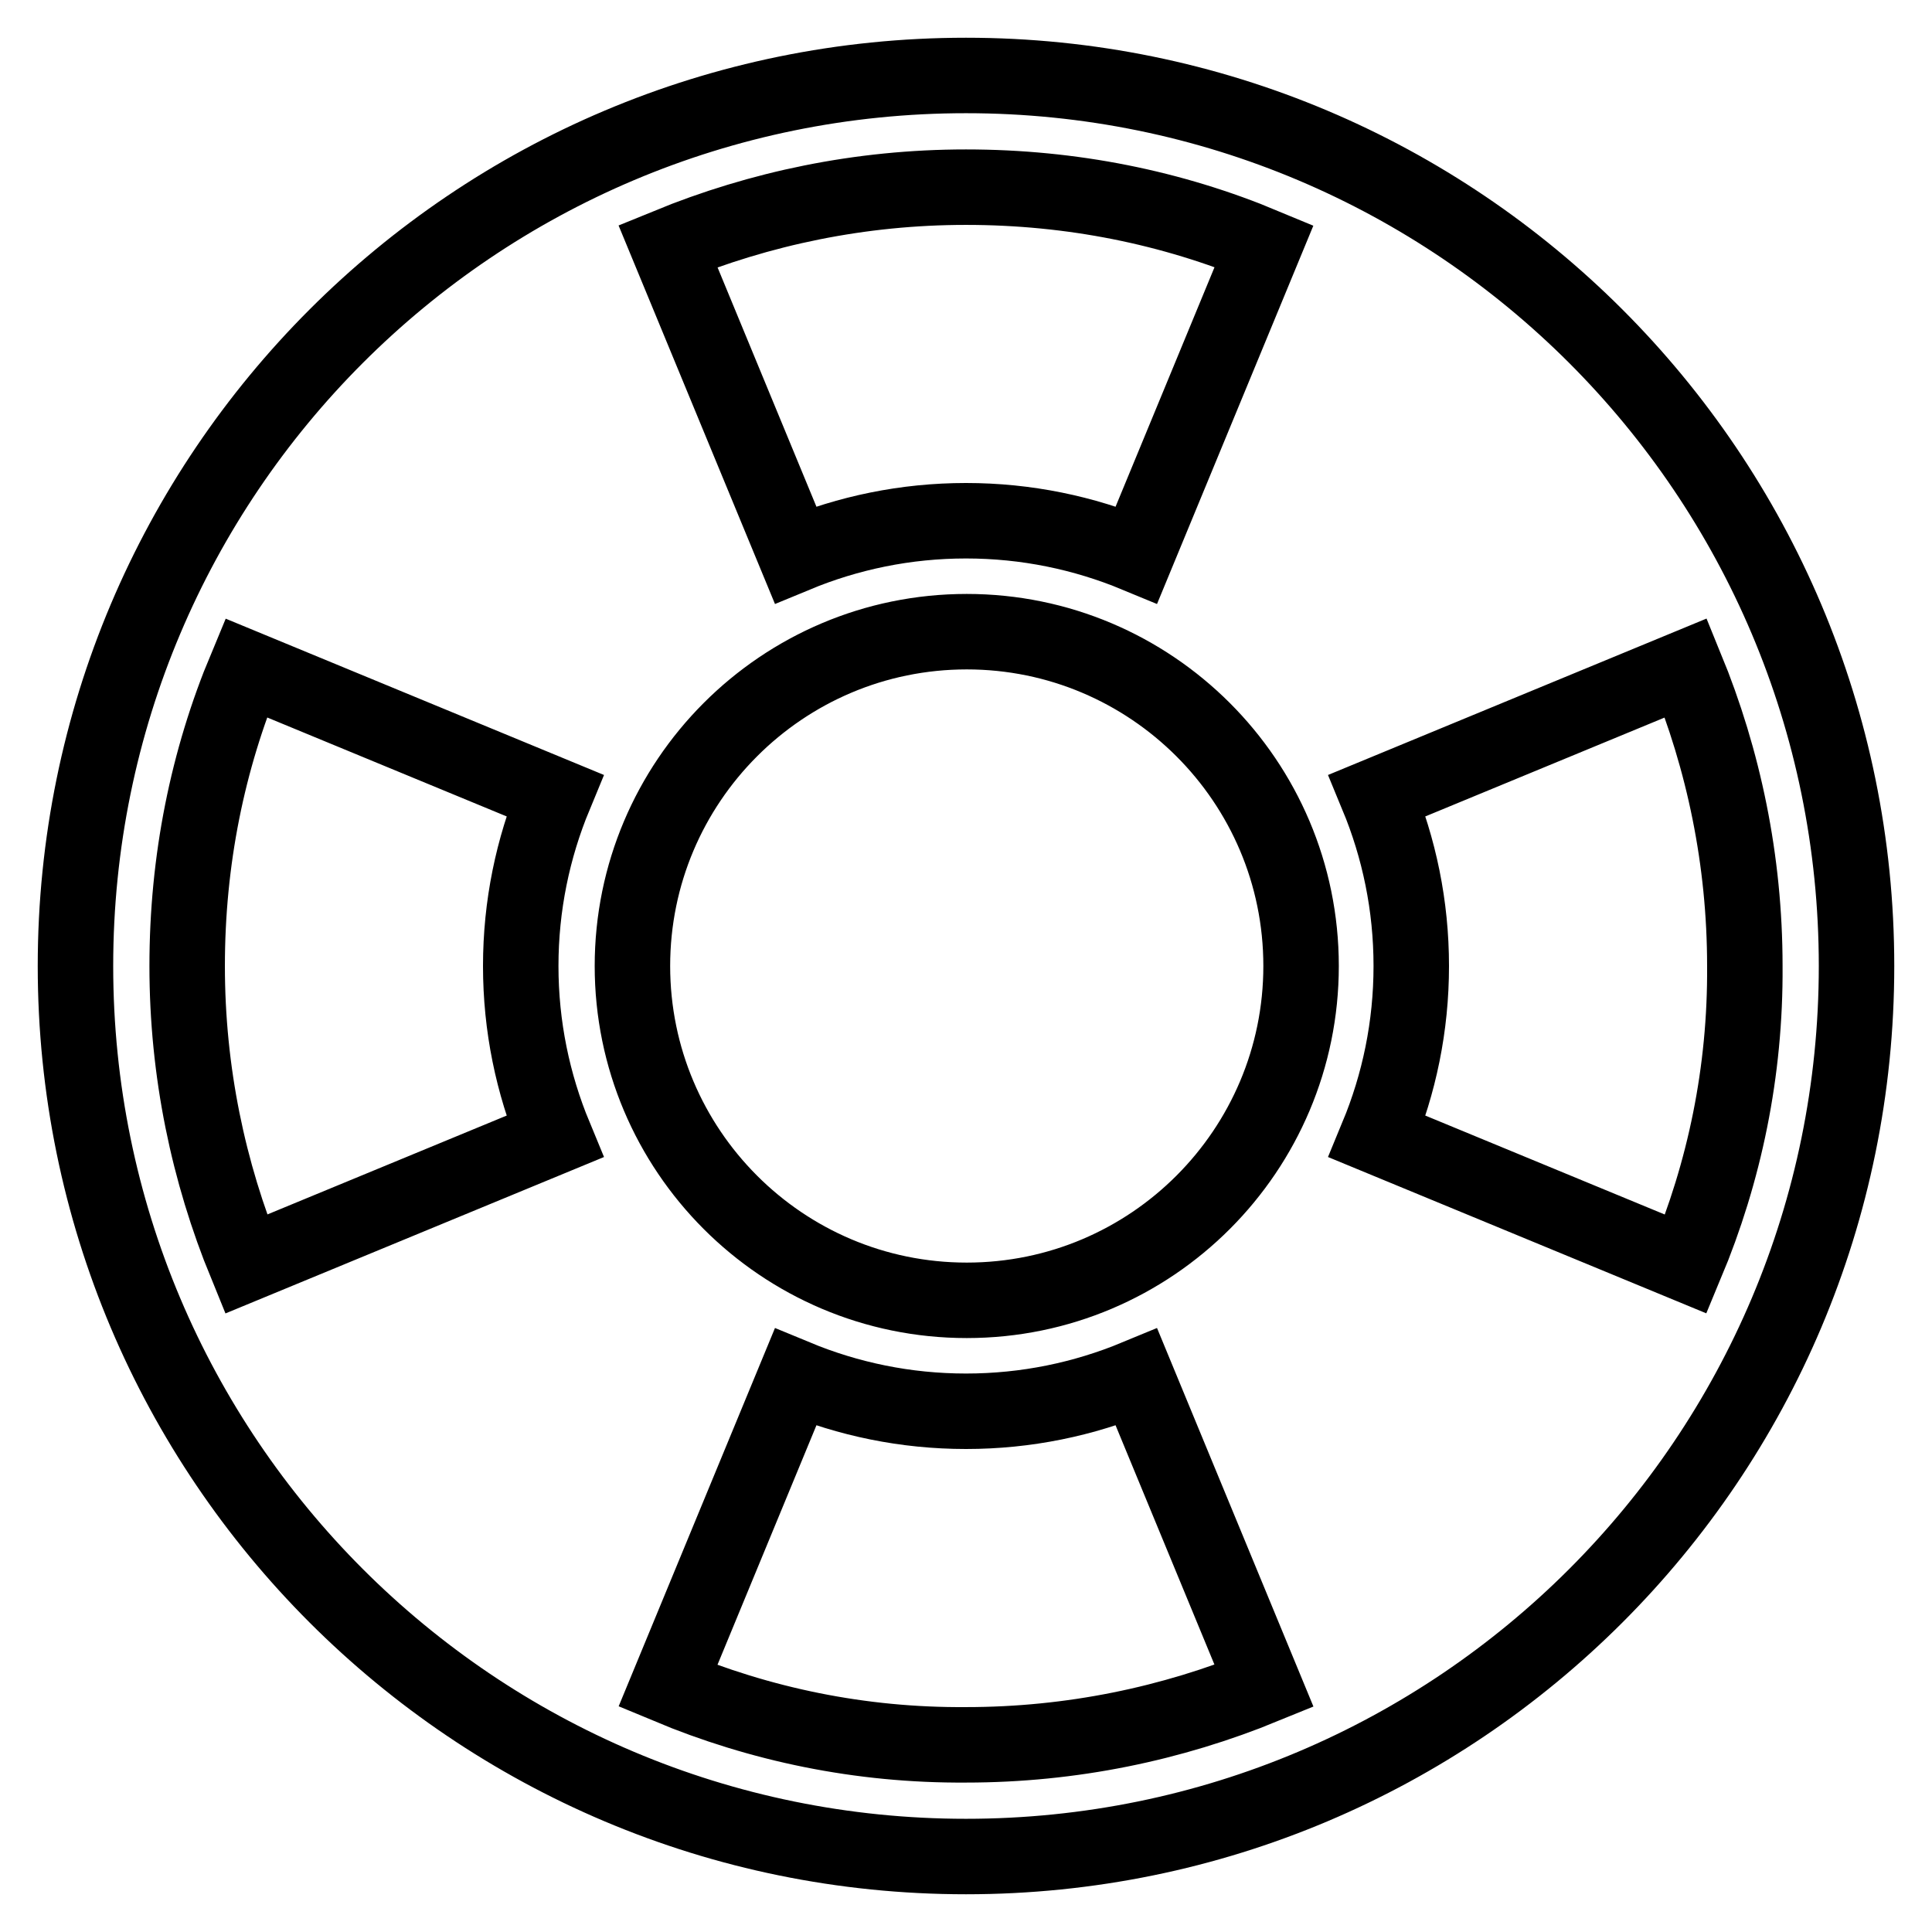 <?xml version="1.0" encoding="utf-8"?>
<!-- Svg Vector Icons : http://www.onlinewebfonts.com/icon -->
<!DOCTYPE svg PUBLIC "-//W3C//DTD SVG 1.1//EN" "http://www.w3.org/Graphics/SVG/1.1/DTD/svg11.dtd">
<svg version="1.1" xmlns="http://www.w3.org/2000/svg" xmlns:xlink="http://www.w3.org/1999/xlink" x="0px" y="0px" viewBox="0 0 256 256" enable-background="new 0 0 256 256" xml:space="preserve">
<g> <path stroke-width="10" fill-opacity="0" stroke="#000000"  d="M128,10C62.8,10,10,62.8,10,128c0,65.2,52.8,118,118,118c65.2,0,118-52.8,118-118C246,62.8,193.2,10,128,10 z M83.8,128c0-24.4,19.8-44.3,44.3-44.3c24.4,0,44.3,19.8,44.3,44.3c0,24.4-19.8,44.3-44.3,44.3C103.6,172.3,83.8,152.4,83.8,128z  M223.4,167.5L223.4,167.5l-40.9-16.9c2.9-7,4.5-14.6,4.5-22.6s-1.6-15.6-4.5-22.6l40.9-16.9c5,12.2,7.8,25.5,7.8,39.5 C231.3,142,228.5,155.3,223.4,167.5L223.4,167.5z M167.5,32.6L167.5,32.6L167.5,32.6l-16.9,40.9c-7-2.9-14.6-4.5-22.6-4.5 s-15.6,1.6-22.6,4.5L88.5,32.6c12.2-5,25.5-7.8,39.5-7.8C142,24.8,155.3,27.5,167.5,32.6z M32.6,88.5l40.9,16.9 c-2.9,7-4.5,14.6-4.5,22.6s1.6,15.6,4.5,22.6l-40.9,16.9c-5-12.2-7.8-25.5-7.8-39.5C24.8,114,27.5,100.7,32.6,88.5z M88.5,223.4 l16.9-40.9c7,2.9,14.6,4.5,22.6,4.5s15.6-1.6,22.6-4.5l16.9,40.9c-12.2,5-25.5,7.8-39.5,7.8C114,231.3,100.7,228.5,88.5,223.4z"/></g>
</svg>